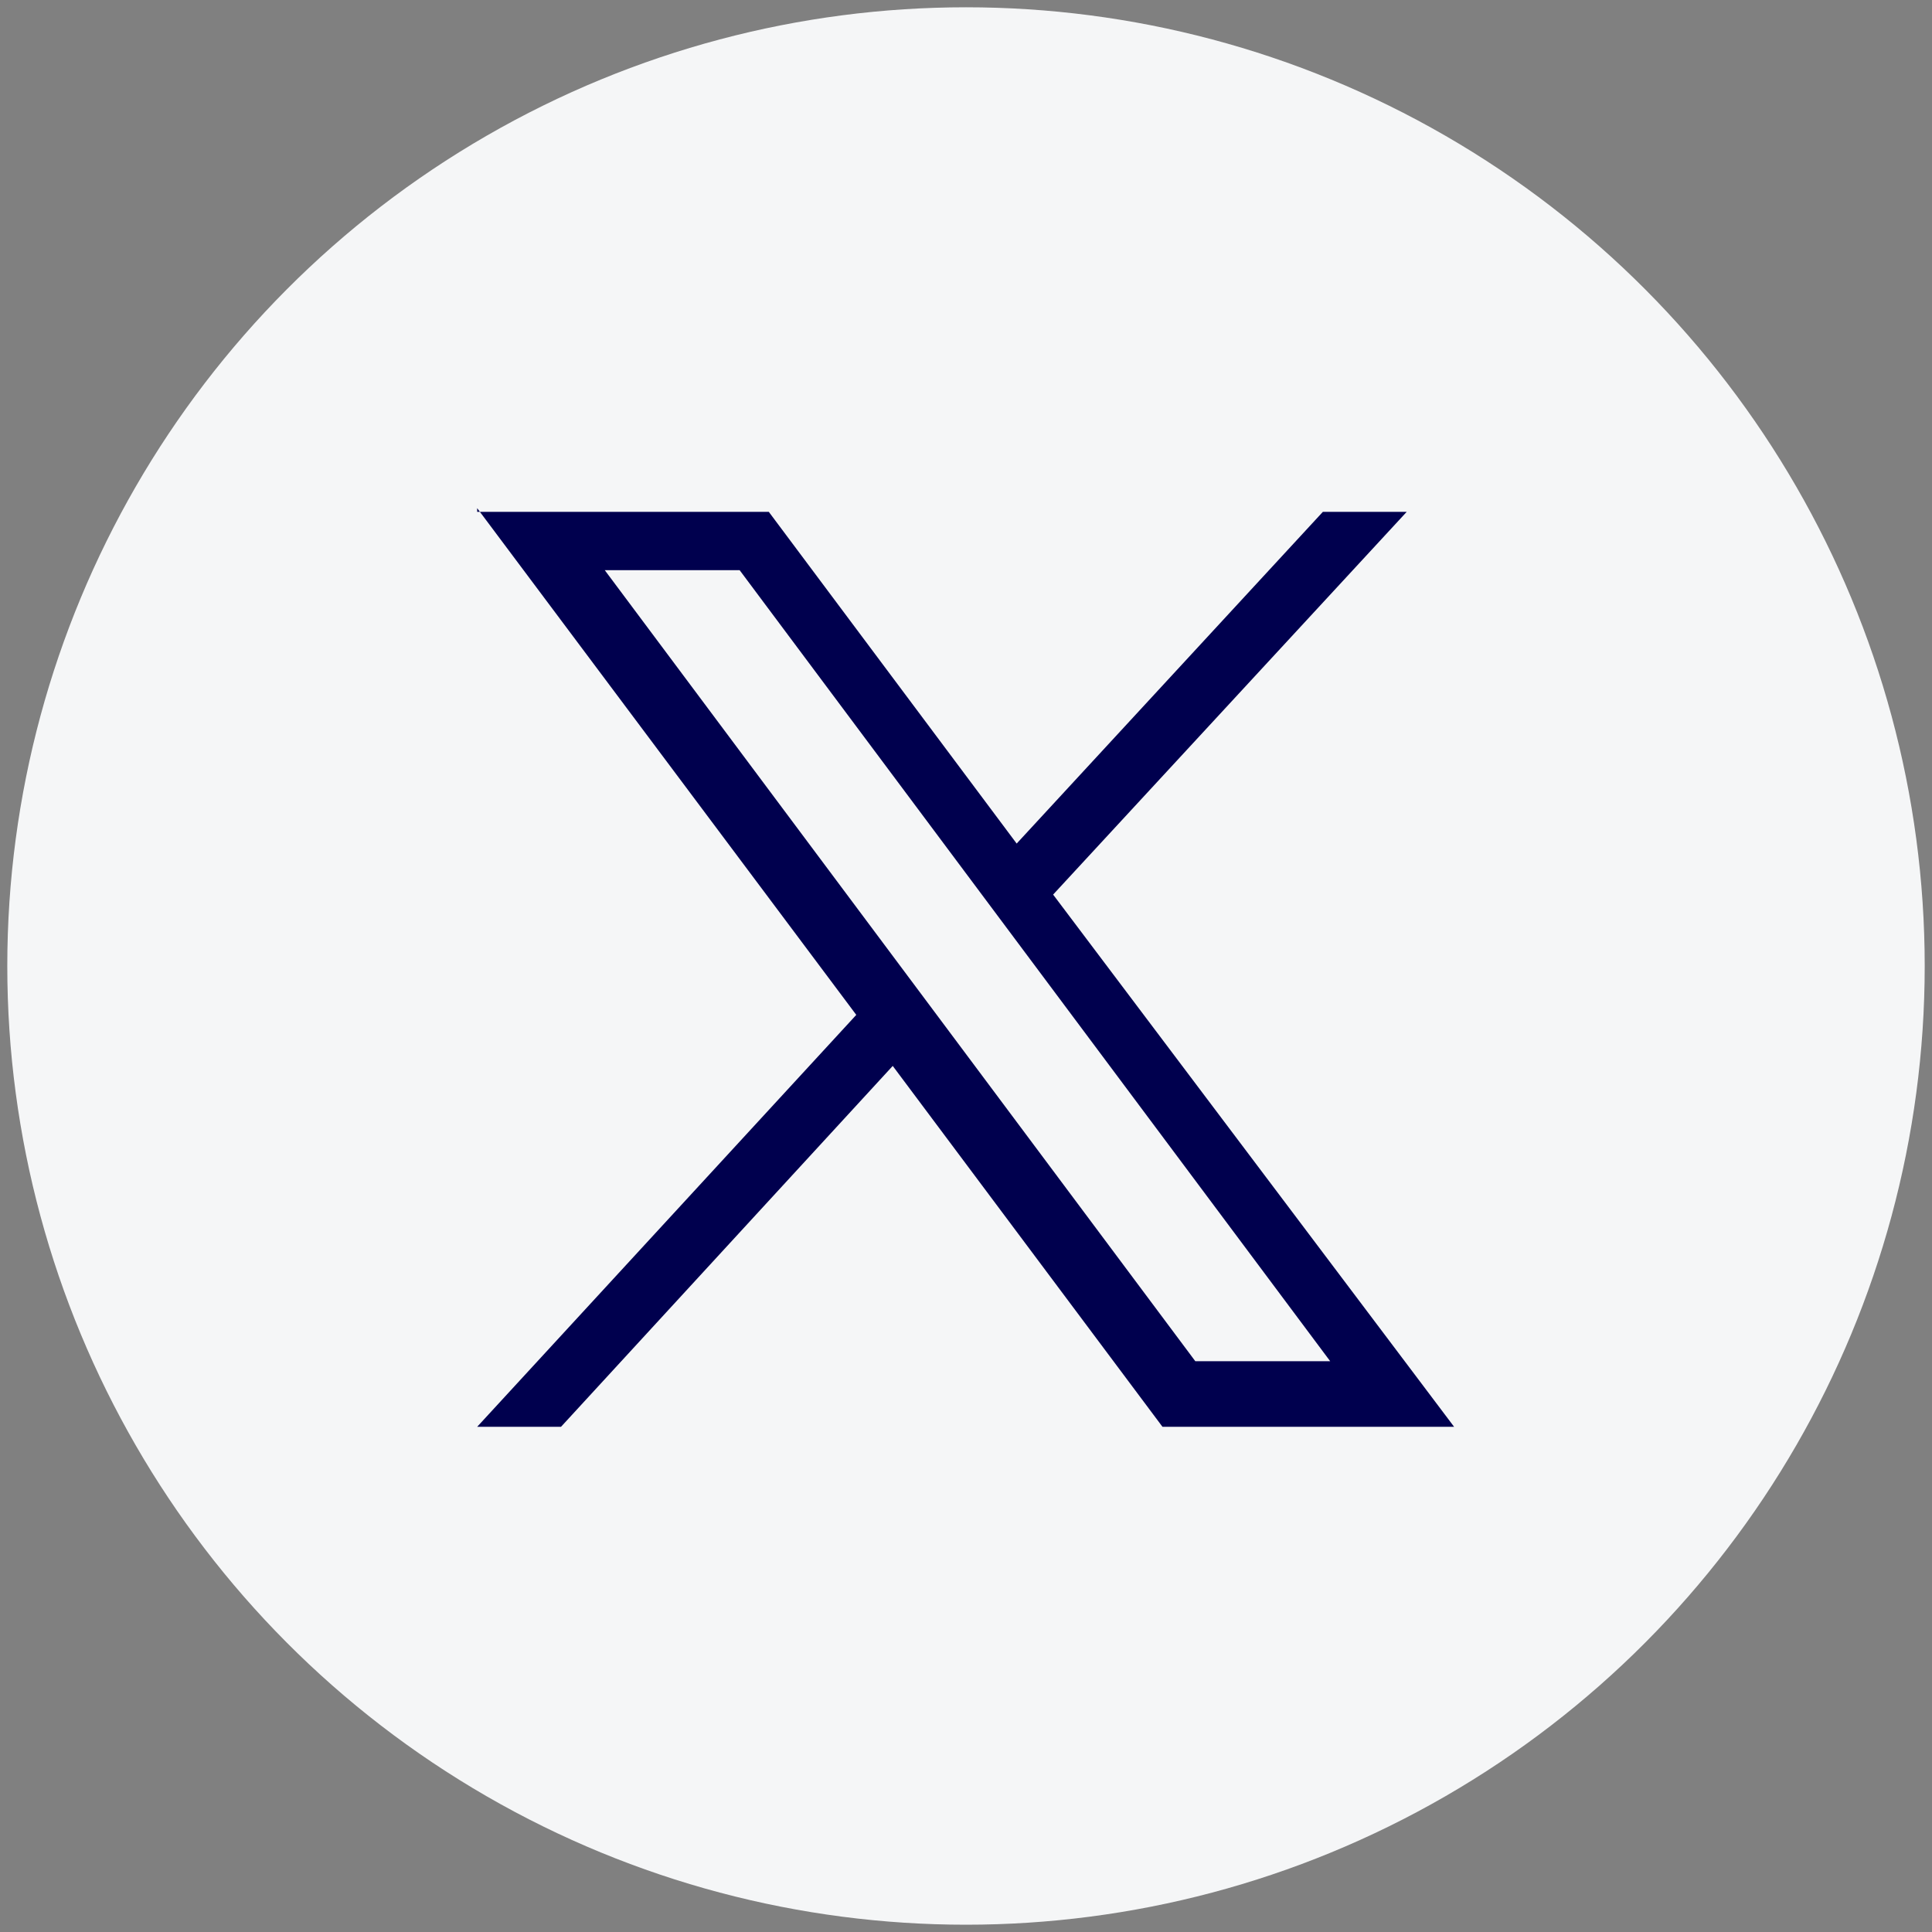<?xml version="1.0" encoding="utf-8"?>
<!-- Generator: Adobe Illustrator 27.3.1, SVG Export Plug-In . SVG Version: 6.00 Build 0)  -->
<svg version="1.1" id="Social_Twitter_Icon" xmlns="http://www.w3.org/2000/svg" xmlns:xlink="http://www.w3.org/1999/xlink"
	 x="0px" y="0px" viewBox="0 0 53 53" width="53" height="53" style="enable-background:new 0 0 53 53;" xml:space="preserve">
<rect x="0" y="0" width="53" height="53" fill="#808080" stroke="none"/>
<style type="text/css">
	.st0{fill:#F5F6F7;}
	.st1{fill:#00004E;}
</style>
<g>
	<circle class="st0" cx="26.5" cy="26.5" r="26.3"/>
	<g id="layer1" transform="translate(52.39,-25.059)">
		<path id="path1009" class="st1" d="M-39.3,39l10.4,13.9l-10.4,11.3h2.3l9.1-9.9l7.4,9.9h8l-11-14.6l9.7-10.5h-2.3l-8.4,9.1
			l-6.8-9.1H-39.3z M-35.8,40.7h3.7l16.2,21.7h-3.7L-35.8,40.7z"/>
	</g>
</g>
</svg>
